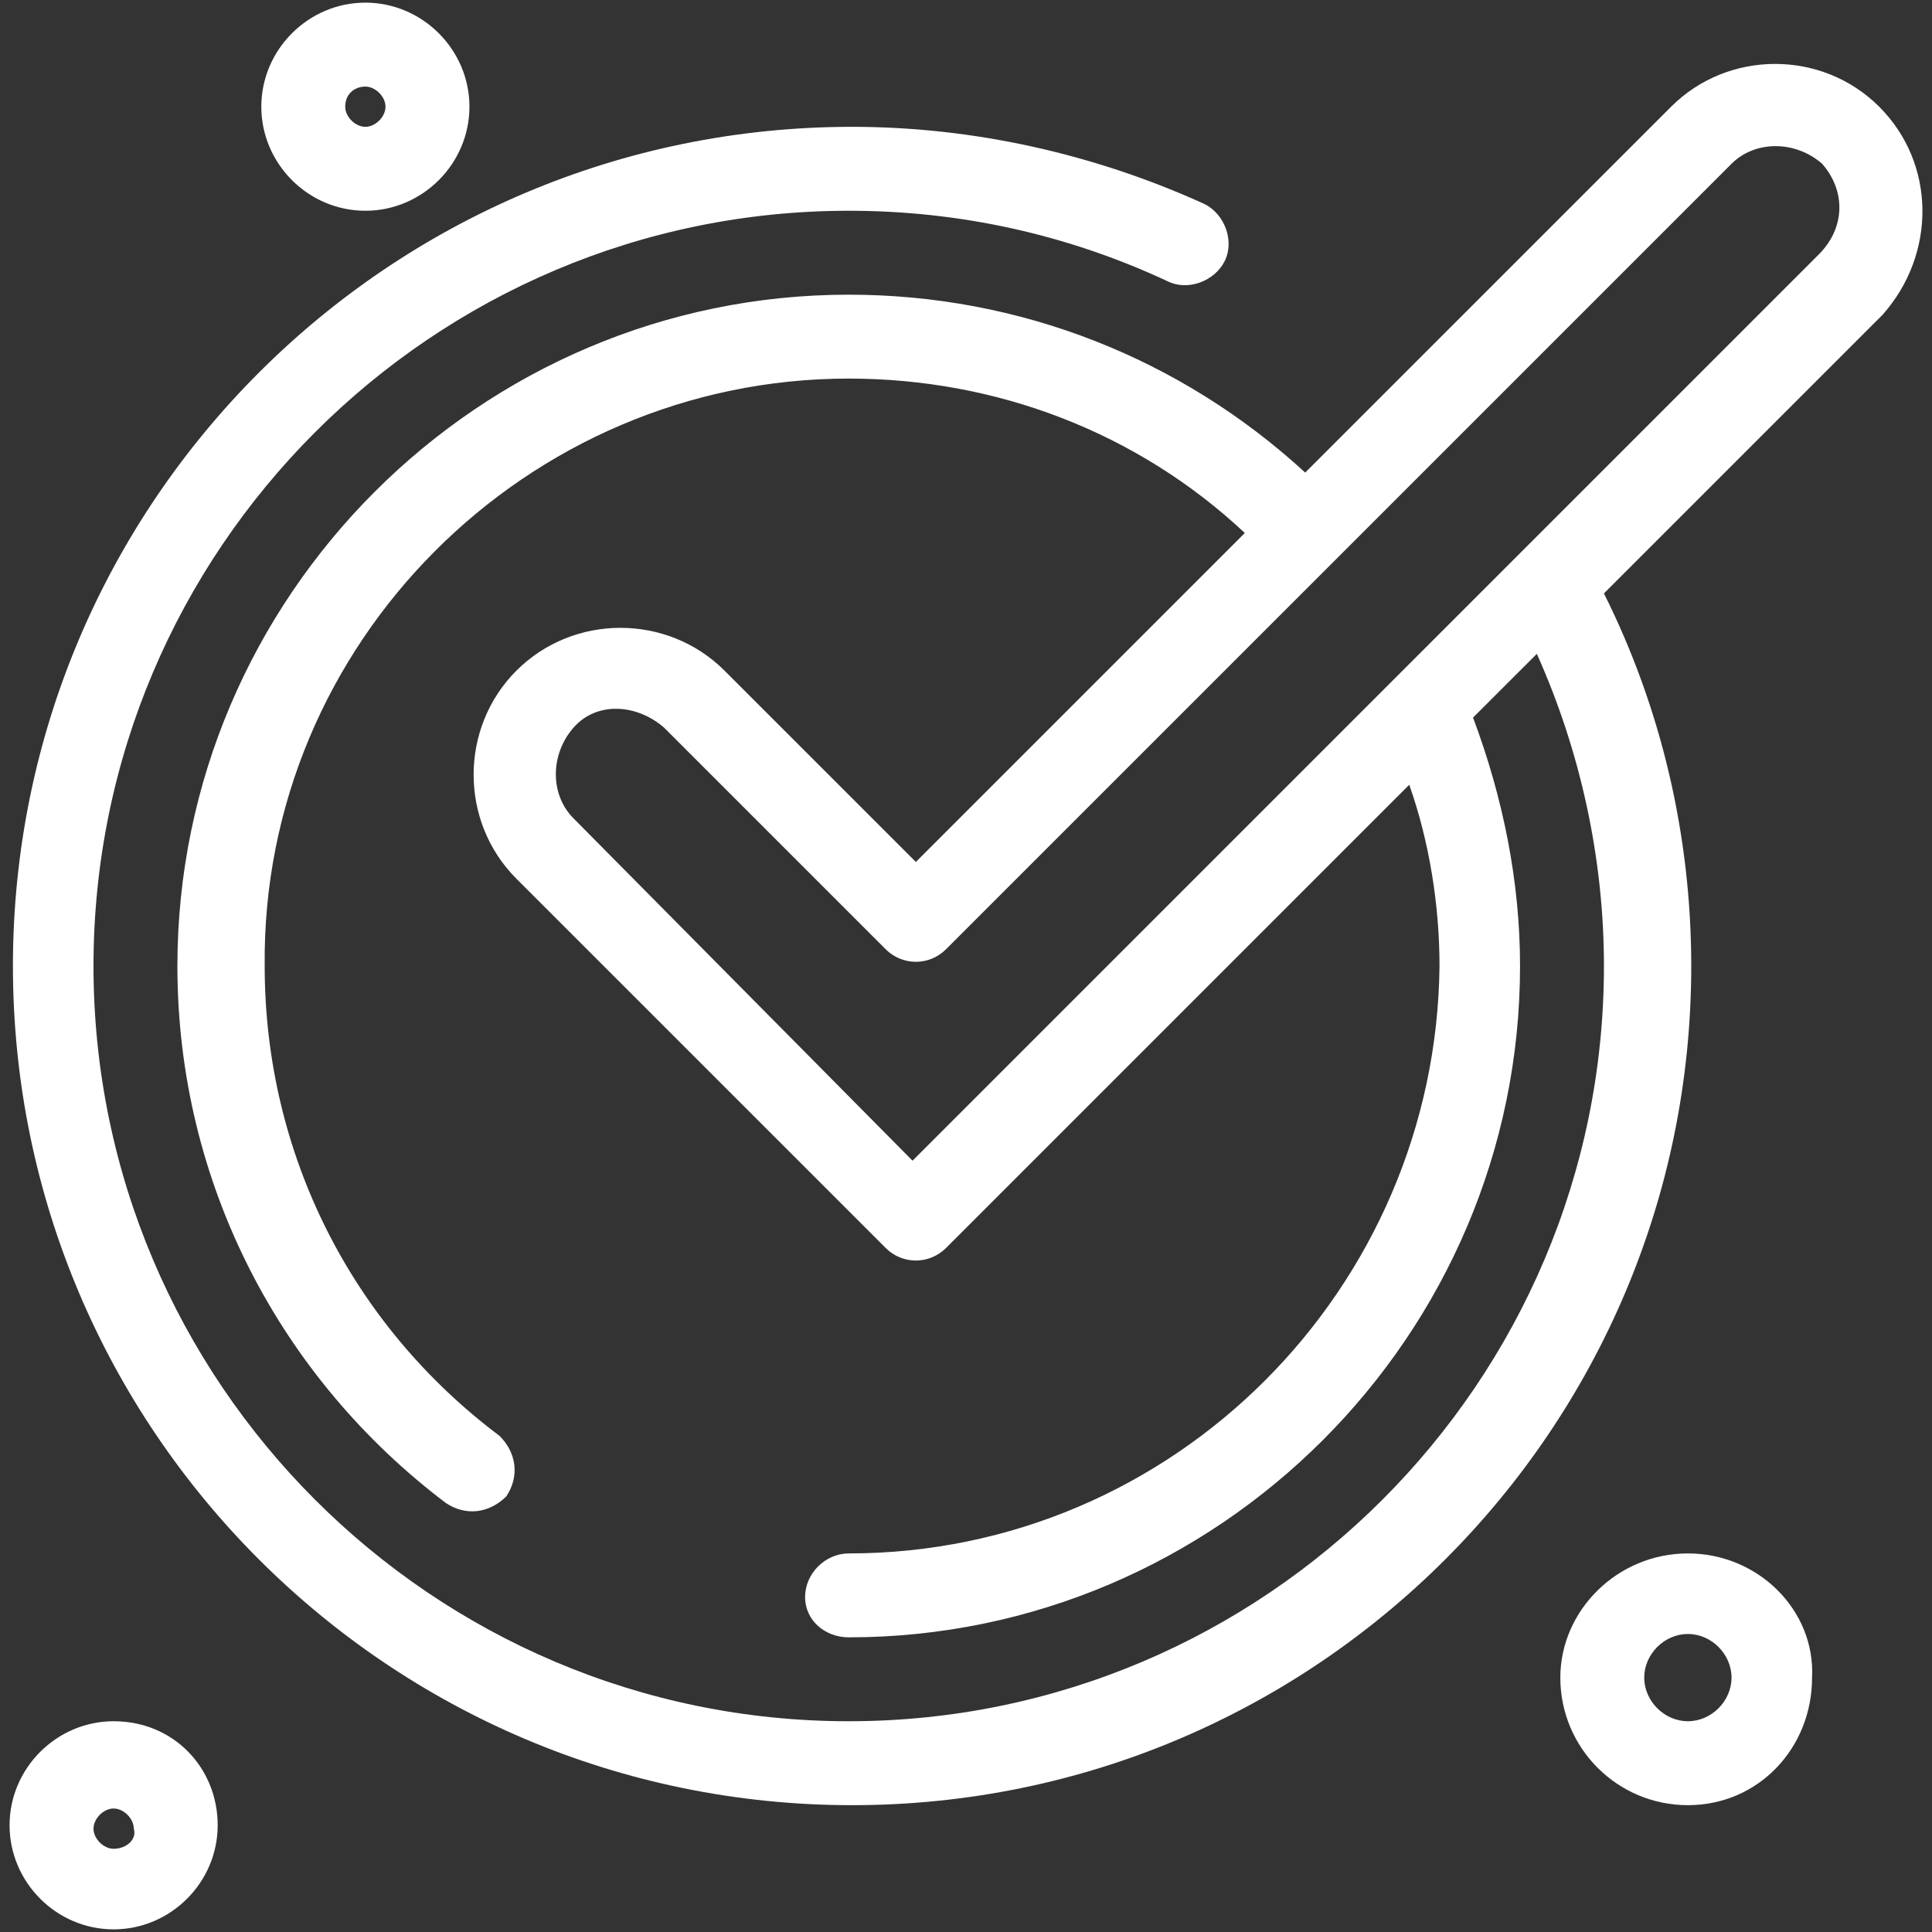 <svg xmlns="http://www.w3.org/2000/svg" width="101" height="101" viewBox="0 0 101 101" fill="none"><rect x="0" y="0" width="101" height="101" fill="#333333" stroke="none"/><path d="M95.082 13.3C92.098 16.283 50.51 57.869 47.705 60.678L29.98 42.779C28.751 41.551 28.751 39.445 29.98 38.042C31.209 36.637 33.315 36.813 34.719 38.042L46.3 49.623C47.177 50.5 48.58 50.5 49.457 49.623L90.52 8.562C91.747 7.333 93.853 7.333 95.257 8.562C96.486 9.965 96.486 11.895 95.082 13.3ZM98.24 5.579C95.257 2.596 90.344 2.596 87.361 5.579L68.233 24.705C61.741 18.738 53.318 15.405 44.37 15.405C25.067 15.405 9.274 31.198 9.274 50.5C9.274 61.907 14.713 72.083 23.312 78.575C24.363 79.278 25.592 79.103 26.469 78.225C27.172 77.172 26.997 75.945 26.119 75.067C18.399 69.276 13.837 60.327 13.837 50.5C13.661 33.654 27.524 19.791 44.37 19.791C52.09 19.791 59.46 22.599 65.076 27.864L47.879 45.061L37.876 35.059C34.893 32.076 29.98 32.076 26.997 35.059C24.014 38.042 24.014 42.955 26.997 45.938L46.3 65.24C47.177 66.117 48.58 66.117 49.457 65.24L73.672 41.025C74.727 44.008 75.254 47.341 75.254 50.5C75.077 67.346 61.39 81.209 44.37 81.209C43.139 81.209 42.088 82.262 42.088 83.49C42.088 84.719 43.139 85.596 44.37 85.596C63.672 85.596 79.464 69.802 79.464 50.5C79.464 46.114 78.587 41.726 77.007 37.514L80.342 34.182C82.623 39.269 83.85 44.885 83.85 50.5C83.85 72.259 66.127 89.982 44.37 89.982C22.611 89.982 4.888 72.259 4.888 50.5C4.888 28.741 22.611 11.018 44.37 11.018C50.16 11.018 55.775 12.247 61.04 14.704C62.091 15.23 63.496 14.704 64.023 13.651C64.549 12.598 64.023 11.194 62.97 10.666C57.18 8.035 50.862 6.63 44.544 6.63C20.329 6.63 0.676 26.285 0.676 50.5C0.676 74.717 20.329 94.37 44.544 94.37C68.76 94.37 88.414 74.717 88.414 50.5C88.414 43.657 86.835 36.989 83.85 31.023L98.414 16.459C101.224 13.3 101.224 8.562 98.24 5.579Z" fill="white"></path><path d="M88.238 89.982C87.011 89.982 85.956 88.931 85.956 87.702C85.956 86.472 87.011 85.42 88.238 85.42C89.467 85.42 90.52 86.472 90.52 87.702C90.52 88.931 89.467 89.982 88.238 89.982ZM88.238 81.209C84.552 81.209 81.57 84.192 81.57 87.702C81.57 91.387 84.552 94.37 88.238 94.37C91.924 94.37 94.73 91.387 94.73 87.702C94.907 84.192 91.924 81.209 88.238 81.209Z" fill="white"></path><path d="M5.939 96.65C5.413 96.65 4.888 96.123 4.888 95.599C4.888 95.071 5.413 94.544 5.939 94.544C6.466 94.544 6.994 95.071 6.994 95.599C7.168 96.123 6.642 96.65 5.939 96.65ZM5.939 89.982C2.958 89.982 0.5 92.438 0.5 95.421C0.5 98.406 2.958 100.862 5.939 100.862C8.922 100.862 11.38 98.406 11.38 95.421C11.38 92.438 9.098 89.982 5.939 89.982Z" fill="white"></path><path d="M19.1 4.526C19.628 4.526 20.153 5.052 20.153 5.579C20.153 6.105 19.628 6.63 19.1 6.63C18.573 6.63 18.047 6.105 18.047 5.579C18.047 4.878 18.573 4.526 19.1 4.526ZM19.1 11.018C22.083 11.018 24.541 8.562 24.541 5.579C24.541 2.596 22.083 0.138 19.1 0.138C16.117 0.138 13.661 2.596 13.661 5.579C13.661 8.562 16.117 11.018 19.1 11.018Z" fill="white"></path></svg>